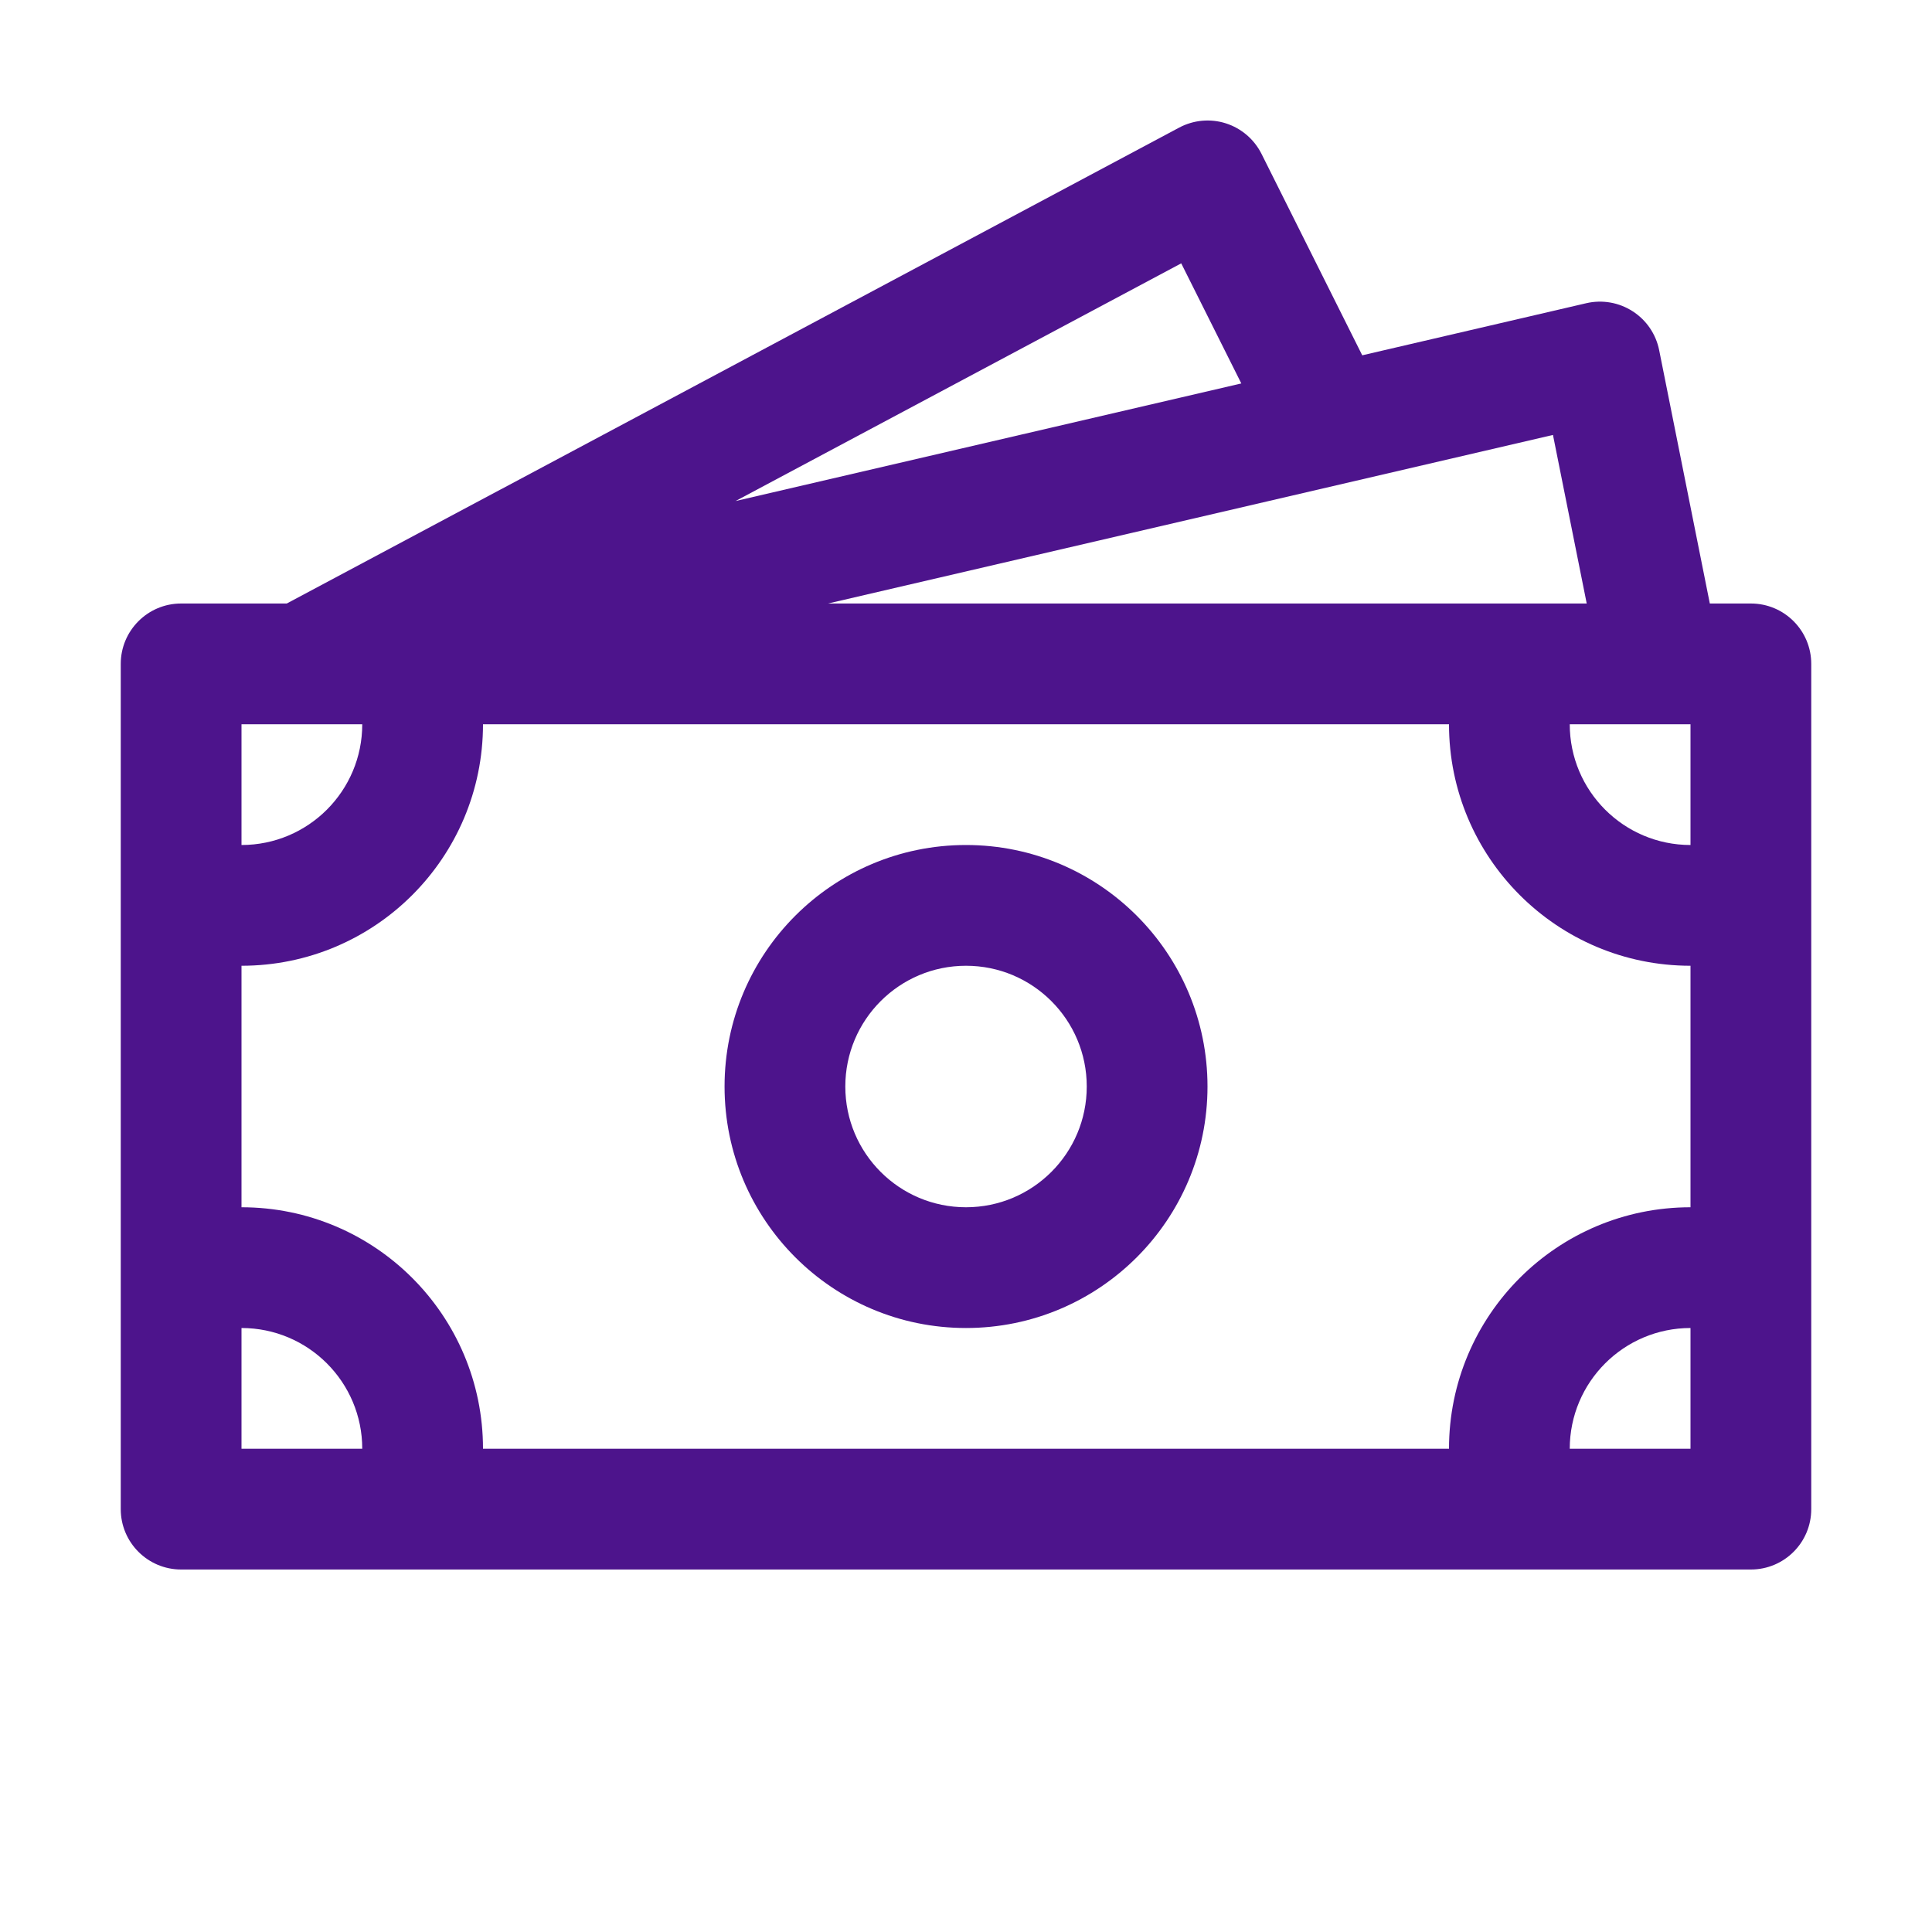 <svg width="32" height="32" viewBox="0 0 32 32" fill="none" xmlns="http://www.w3.org/2000/svg">
<path fill-rule="evenodd" clip-rule="evenodd" d="M16 13.996C13.791 13.996 12.001 15.787 12.001 17.996C12.001 20.205 13.791 21.996 16 21.996C18.21 21.996 20 20.205 20 17.996C20 15.787 18.21 13.996 16 13.996ZM14.001 17.996C14.001 16.892 14.896 15.996 16 15.996C17.105 15.996 18 16.892 18 17.996C18 19.101 17.105 19.996 16 19.996C14.896 19.996 14.001 19.101 14.001 17.996Z" fill="#4D148C"/>
<path fill-rule="evenodd" clip-rule="evenodd" d="M20.895 2.549C20.774 2.308 20.561 2.125 20.304 2.043C20.047 1.961 19.768 1.987 19.53 2.114L4.75 9.996H3C2.448 9.996 2 10.444 2 10.996V24.996C2 25.548 2.448 25.996 3 25.996H29C29.553 25.996 30 25.548 30 24.996V10.996C30 10.444 29.553 9.996 29 9.996H28.32L27.481 5.8C27.428 5.535 27.27 5.302 27.042 5.156C26.815 5.009 26.538 4.961 26.274 5.022L22.563 5.885L20.895 2.549ZM20.56 6.351L19.565 4.362L12.182 8.299L20.56 6.351ZM25.722 7.204L26.281 9.996H13.715L25.722 7.204ZM4 23.996V21.996C5.105 21.996 6 22.892 6 23.996H4ZM4 19.996C6.21 19.996 8 21.787 8 23.996H24C24 21.787 25.791 19.996 28 19.996V15.996C25.791 15.996 24 14.205 24 11.996H8C8 14.205 6.21 15.996 4 15.996L4 19.996ZM26 23.996H28V21.996C26.896 21.996 26 22.892 26 23.996ZM28 11.996V13.996C26.896 13.996 26 13.101 26 11.996H28ZM6 11.996H4V13.996C5.105 13.996 6 13.101 6 11.996Z" fill="#4D148C"/>
</svg>

